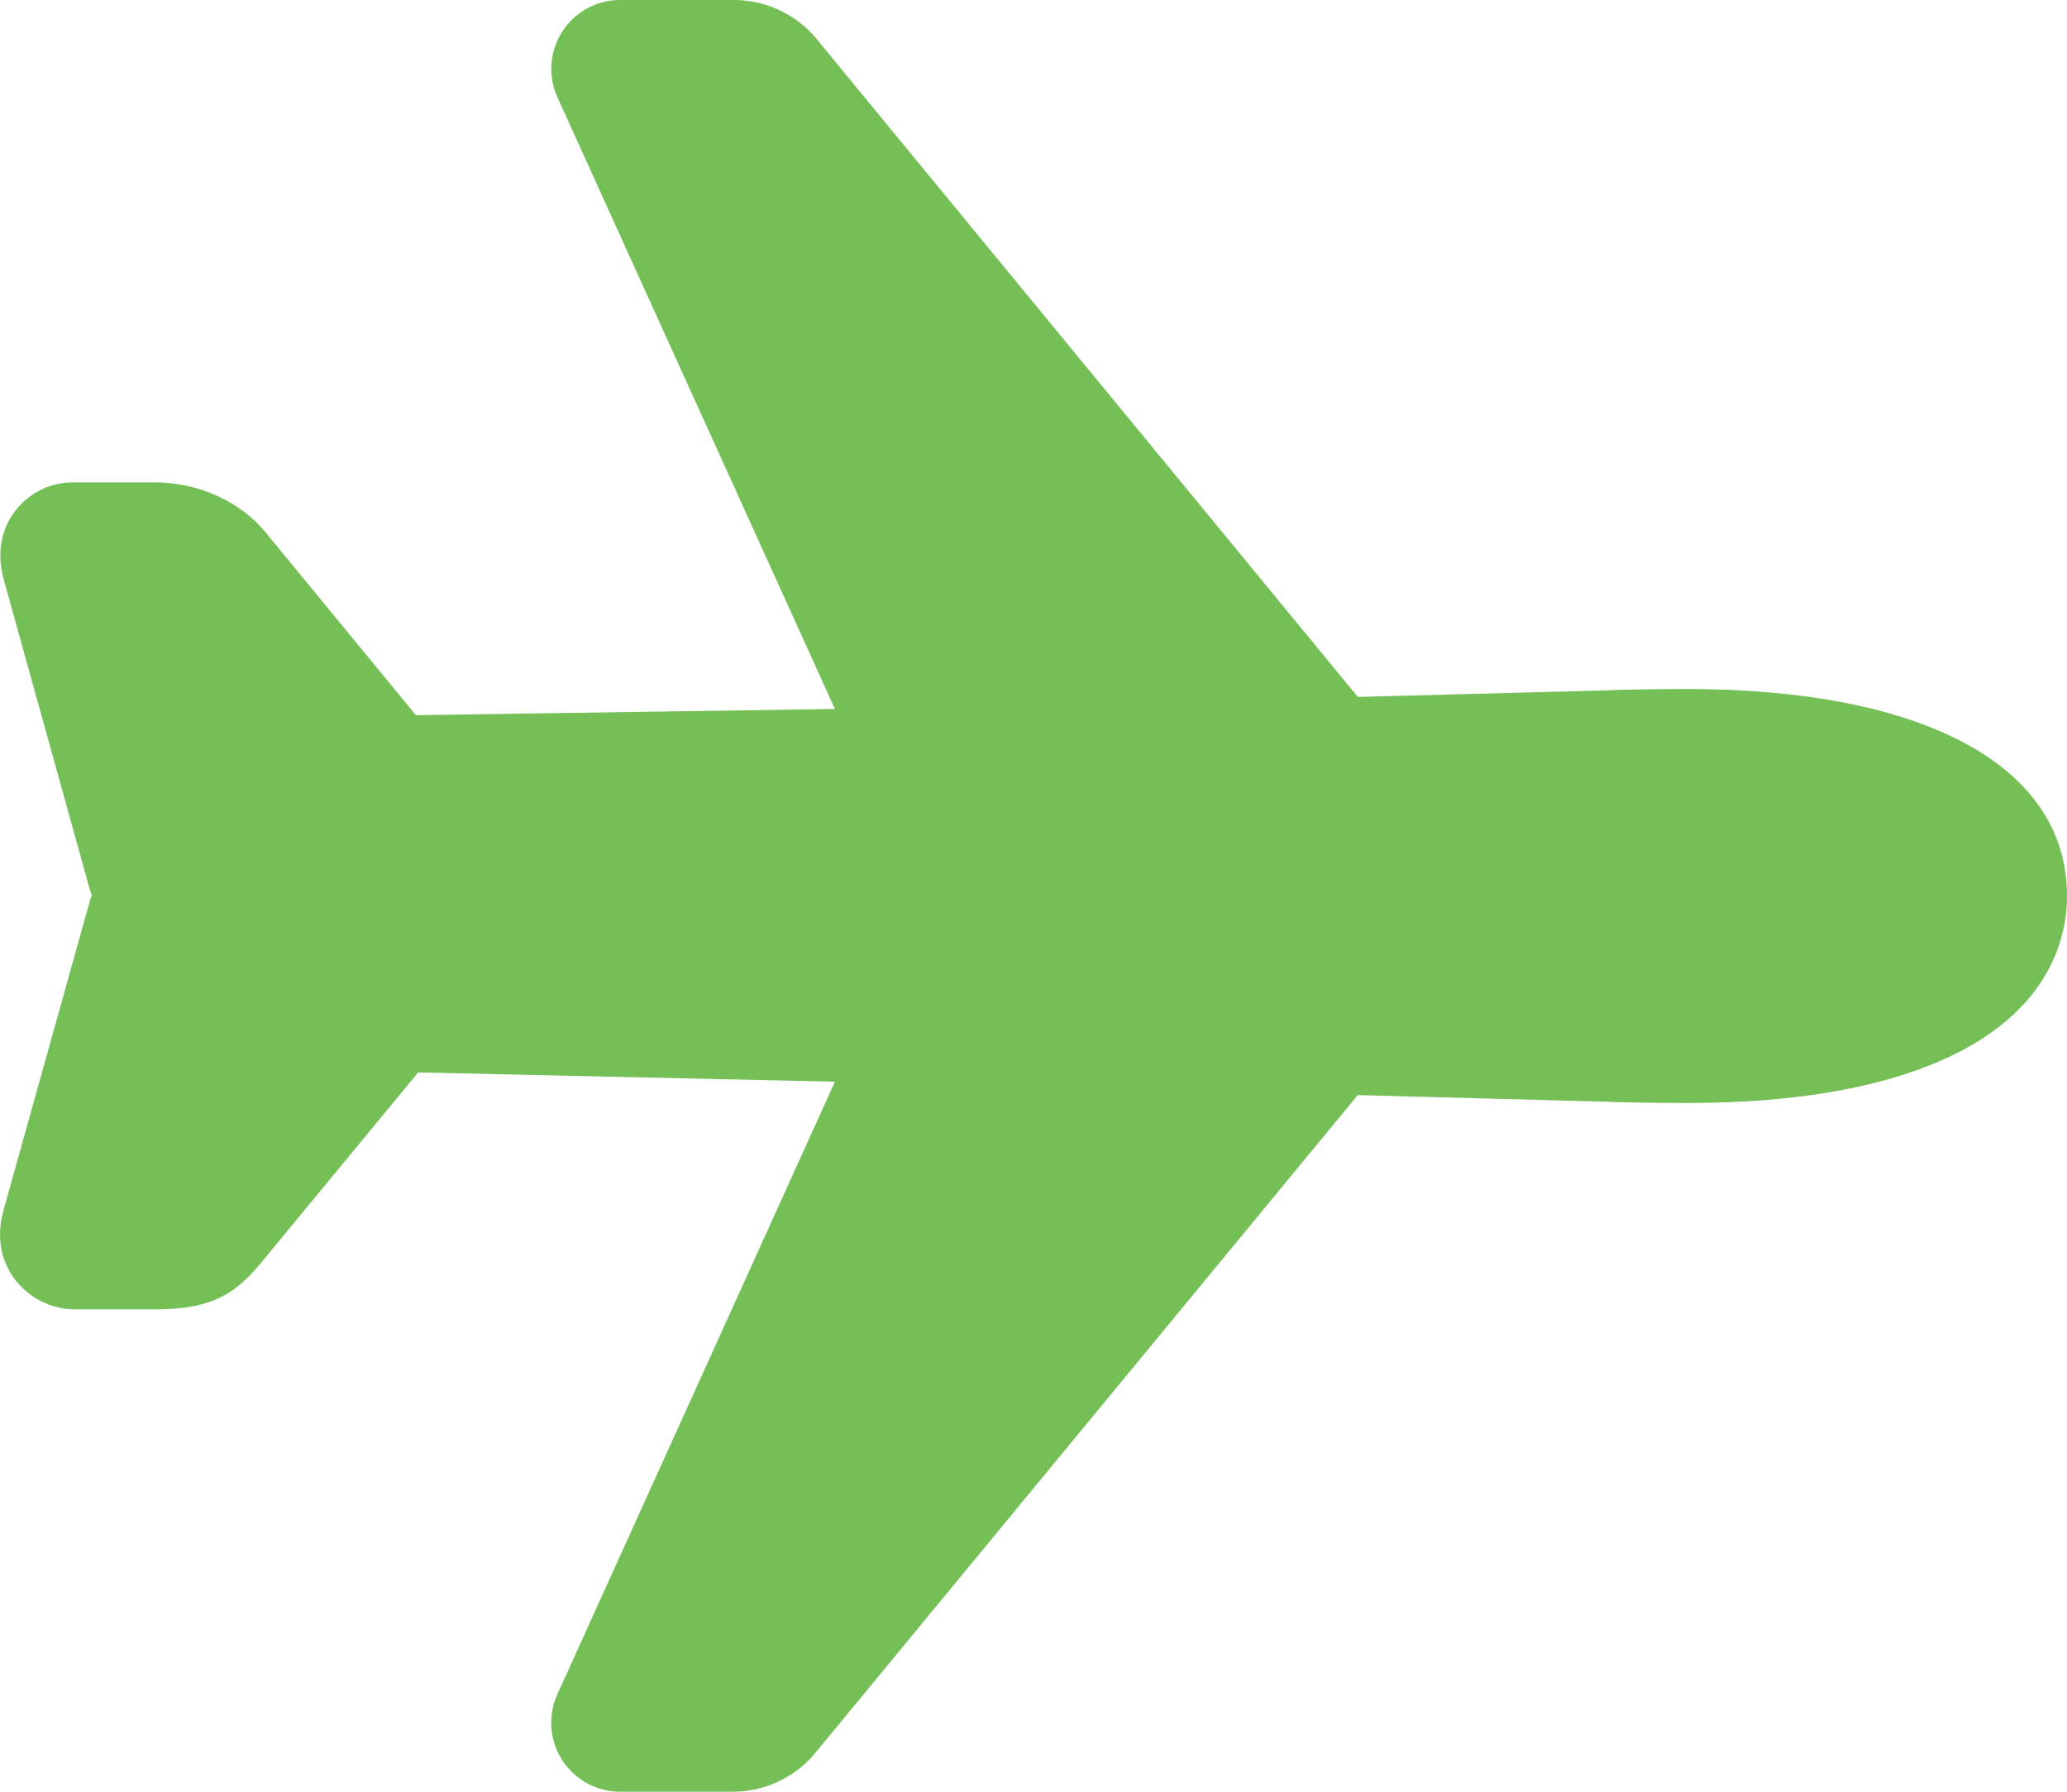 <?xml version="1.0" encoding="UTF-8"?>
<svg width="30px" height="26px" viewBox="0 0 30 26" version="1.1" xmlns="http://www.w3.org/2000/svg" xmlns:xlink="http://www.w3.org/1999/xlink">
    <!-- Generator: Sketch 64 (93537) - https://sketch.com -->
    <title>Icon Path</title>
    <desc>Created with Sketch.</desc>
    <g id="Desktop" stroke="none" stroke-width="1" fill="none" fill-rule="evenodd">
        <g id="Hotel-Detail" transform="translate(-1147, -634)" fill="#74C056" fill-rule="nonzero">
            <g id="Hotel-Details" transform="translate(1110, 390)">
                <g id="Group">
                    <g id="ion-airplane" transform="translate(36, 241)">
                        <g id="Icon" transform="translate(1, 3)">
                            <path d="M10.664,26 L9,26 C8.66,26 8.344,25.827 8.16,25.542 C7.976,25.256 7.949,24.897 8.089,24.587 L12.118,15.697 L6.069,15.562 L3.862,18.236 C3.442,18.764 3.106,19 2.25,19 L1.13,19 C0.77,19.012 0.427,18.847 0.211,18.559 C0.062,18.358 -0.084,18.018 0.059,17.533 L1.298,13.096 C1.307,13.062 1.318,13.029 1.331,12.997 C1.331,12.994 1.331,12.991 1.331,12.988 C1.318,12.955 1.307,12.922 1.298,12.888 L0.058,8.422 C-0.077,7.947 0.07,7.614 0.217,7.419 C0.418,7.152 0.734,6.997 1.067,7 L2.25,7 C2.889,7 3.51,7.287 3.875,7.75 L6.036,10.378 L12.118,10.288 L8.091,1.413 C7.95,1.104 7.977,0.744 8.16,0.459 C8.344,0.173 8.66,0 9,0 L10.682,0 C11.157,0.01 11.602,0.235 11.891,0.613 L19.707,10.113 L23.317,10.018 C23.582,10.003 24.314,9.998 24.484,9.998 C27.938,10 30,11.121 30,13 C30,13.591 29.764,14.688 28.183,15.385 C27.25,15.797 26.005,16.006 24.483,16.006 C24.315,16.006 23.584,16.001 23.316,15.987 L19.706,15.891 L11.871,25.391 C11.582,25.766 11.138,25.991 10.664,26 Z" id="Icon-Path"></path>
                        </g>
                    </g>
                </g>
            </g>
        </g>
    </g>
</svg>